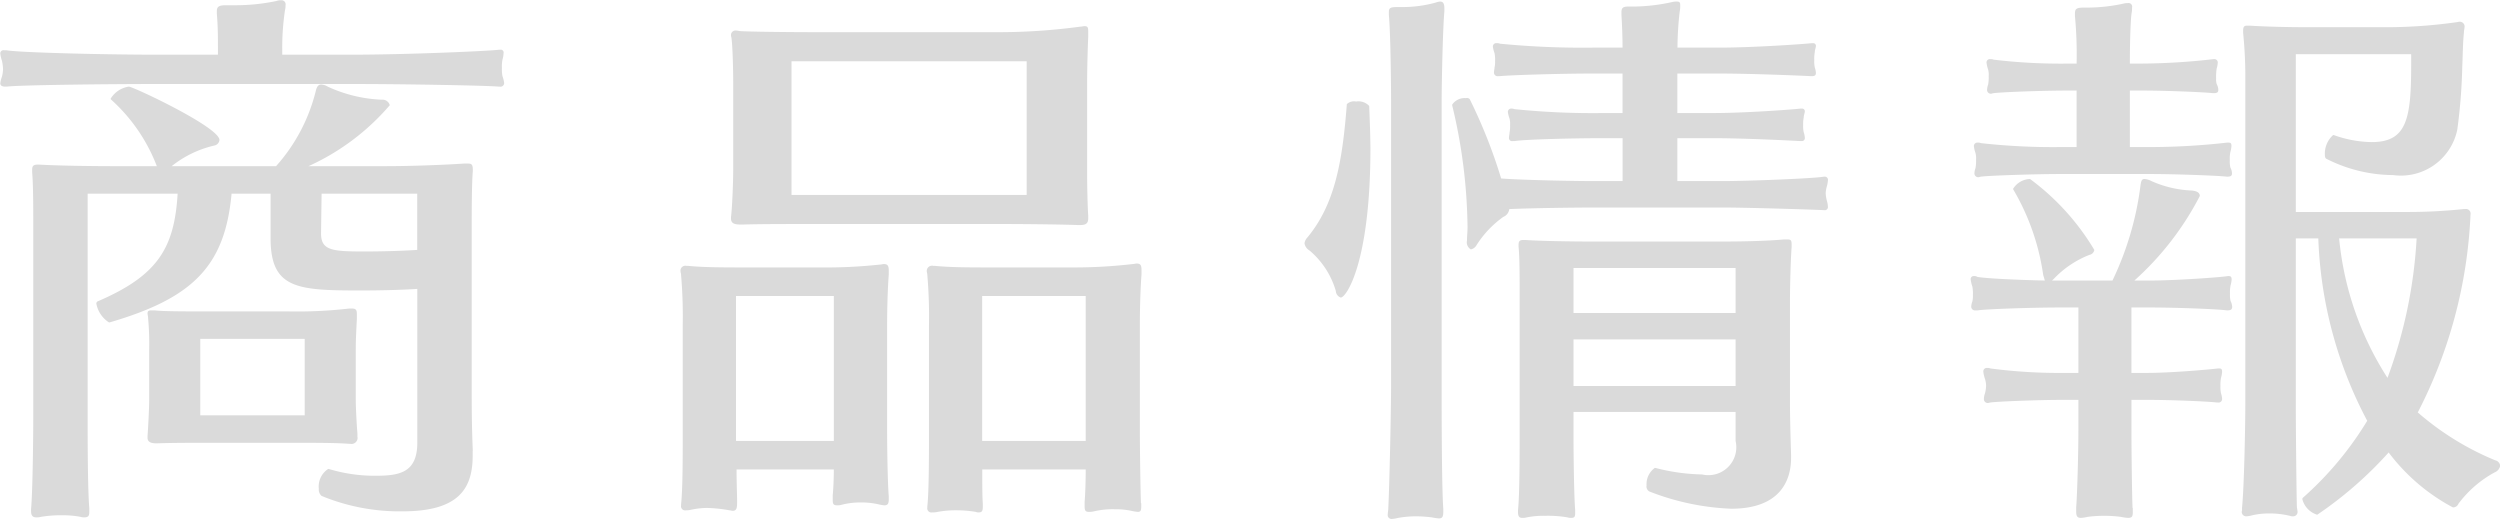 <svg xmlns="http://www.w3.org/2000/svg" width="95.532" height="19.84" viewBox="0 0 95.532 19.84">
  <defs>
    <style>
      .cls-1 {
        fill: #dadada;
        fill-rule: evenodd;
      }
    </style>
  </defs>
  <path id="btn_product_info" class="cls-1" d="M428.879,4261.01c-0.042-.99-0.042-1.7-0.042-2.56v-6.01c0-.44,0-1.61.042-2.12v-0.06c0-.21-0.063-0.23-0.189-0.23h-0.147c-0.881.06-2.162,0.1-3,.1H422.6a8.958,8.958,0,0,0,3.107-2.33,0.291,0.291,0,0,0-.315-0.21,5.441,5.441,0,0,1-2.058-.5,0.518,0.518,0,0,0-.252-0.08c-0.105,0-.167.08-0.209,0.27a6.714,6.714,0,0,1-1.512,2.85h-3.989a4.069,4.069,0,0,1,1.637-.79,0.24,0.24,0,0,0,.189-0.21c0-.49-3.3-2.04-3.464-2.04a0.98,0.98,0,0,0-.693.46,0.039,0.039,0,0,0,.021.04,6.57,6.57,0,0,1,1.743,2.54h-1.659c-0.861,0-2.163-.02-2.835-0.06H412.25c-0.167,0-.209.06-0.209,0.19v0.11c0.042,0.48.042,1.38,0.042,1.91v7.49c0,0.65-.021,2.77-0.084,3.47v0.06c0,0.19.063,0.25,0.209,0.25a0.547,0.547,0,0,0,.168-0.02,4.694,4.694,0,0,1,.819-0.06,3.555,3.555,0,0,1,.693.06,0.429,0.429,0,0,0,.147.02c0.168,0,.189-0.08.189-0.21v-0.15c-0.063-.73-0.063-2.77-0.063-3.42v-8.59H417.6c-0.125,2.08-.755,3.13-3.065,4.12a0.1,0.1,0,0,0-.042.08,1.087,1.087,0,0,0,.483.72H415c3.191-.93,4.409-2.16,4.661-4.92h1.491v1.71c0,1.93,1.029,1.99,3.443,1.99,0.756,0,1.533-.02,2.163-0.06v5.88c0,1.15-.693,1.26-1.6,1.26a6.045,6.045,0,0,1-1.785-.26h-0.021a0.8,0.8,0,0,0-.357.76,0.317,0.317,0,0,0,.105.27,7.819,7.819,0,0,0,3.087.59c2.079,0,2.687-.8,2.687-2.12v-0.19Zm-4.682-.27a0.232,0.232,0,0,0,.273-0.28v-0.12c-0.021-.23-0.063-0.95-0.063-1.28v-1.93c0-.38.021-0.76,0.042-1.16v-0.17c0-.16-0.021-0.23-0.189-0.23h-0.105a17.347,17.347,0,0,1-2.33.11h-3.087c-0.8,0-1.721,0-2.015-.04h-0.105c-0.126,0-.168.02-0.168,0.12,0,0.04.021,0.11,0.021,0.17a10.807,10.807,0,0,1,.042,1.2v1.89c0,0.4-.042,1.13-0.063,1.42v0.07q0,0.21.315,0.21h0.084c0.588-.02,1.322-0.02,1.91-0.02h3.3c0.714,0,1.616,0,2.1.04H424.2Zm5.711-13.65a0.139,0.139,0,0,0,.168-0.15,1.237,1.237,0,0,0-.063-0.25,1.266,1.266,0,0,1-.021-0.31,1.313,1.313,0,0,1,.021-0.32,1.038,1.038,0,0,0,.042-0.25,0.108,0.108,0,0,0-.126-0.13h-0.042c-0.378.05-3.506,0.19-5.69,0.19h-2.6v-0.21a9.69,9.69,0,0,1,.105-1.49,0.685,0.685,0,0,0,.021-0.19,0.156,0.156,0,0,0-.168-0.19,0.517,0.517,0,0,0-.189.03,7.582,7.582,0,0,1-1.638.16h-0.273c-0.273,0-.357.05-0.357,0.23v0.09c0.042,0.5.042,0.86,0.042,1.34v0.23h-2.288c-2.037,0-5.312-.08-5.8-0.17H410.97a0.123,0.123,0,0,0-.147.13,1.257,1.257,0,0,0,.063.27,1.671,1.671,0,0,1,.042.32,1.212,1.212,0,0,1-.042.29,1.237,1.237,0,0,0-.063.25c0,0.07.042,0.13,0.189,0.13h0.063c0.441-.06,3.779-0.1,5.774-0.1h7.369c2.142,0,5.249.06,5.648,0.1h0.042Zm-7.453,12.56h-3.99v-2.92h3.99v2.92Zm4.3-6.32c-0.63.04-1.365,0.06-2.016,0.06-1.239,0-1.659-.04-1.659-0.69l0.021-1.52h3.654v2.15Zm25.326-.95c0.252,0,.315-0.08.315-0.27v-0.09c-0.021-.27-0.042-1.05-0.042-1.65v-3.38c0-.61.021-1.33,0.042-1.81v-0.19c0-.17-0.021-0.21-0.147-0.21-0.042,0-.1.02-0.168,0.02a23.333,23.333,0,0,1-3.15.21h-6.907c-1.176,0-2.625-.02-2.9-0.04-0.063,0-.105-0.02-0.168-0.02a0.173,0.173,0,0,0-.21.19c0,0.04.021,0.08,0.021,0.12,0.042,0.32.063,1.2,0.063,1.68v3.3c0,0.55-.042,1.51-0.084,1.83v0.06c0,0.17.105,0.23,0.357,0.23h0.105c0.651-.02,1.659-0.02,2.814-0.02h6.991c1.134,0,2.541.02,2.982,0.04h0.084Zm2.33,10.63c-0.021-.53-0.042-2.1-0.042-2.84v-3.95c0-.63.021-1.42,0.063-1.95v-0.17c0-.19-0.042-0.25-0.189-0.25-0.042,0-.084.02-0.147,0.02a19.335,19.335,0,0,1-2.309.13h-3.045c-0.839,0-1.595,0-2.2-.06h-0.063a0.2,0.2,0,0,0-.252.21c0,0.04.021,0.08,0.021,0.14a18.747,18.747,0,0,1,.063,1.91v4.1c0,0.86,0,2.26-.063,2.83v0.04a0.159,0.159,0,0,0,.189.19,0.826,0.826,0,0,0,.21-0.02,3.712,3.712,0,0,1,.693-0.06,4.44,4.44,0,0,1,.756.06,0.274,0.274,0,0,0,.125.02c0.126,0,.147-0.08.147-0.21v-0.12c-0.021-.28-0.021-0.78-0.021-1.31H452.3c0,0.51-.021,1.01-0.042,1.24v0.15c0,0.17.021,0.23,0.168,0.23a0.758,0.758,0,0,0,.189-0.02,3.146,3.146,0,0,1,.8-0.08,2.907,2.907,0,0,1,.629.06,1.622,1.622,0,0,0,.252.04c0.105,0,.126-0.06.126-0.21v-0.12Zm-9.637-.26c-0.042-.52-0.063-1.8-0.063-2.54v-3.99c0-.63.021-1.4,0.063-1.95v-0.15c0-.18-0.042-0.25-0.189-0.25-0.042,0-.084.02-0.147,0.02a19.407,19.407,0,0,1-2.309.11h-2.772c-0.861,0-1.638,0-2.246-.06h-0.063a0.187,0.187,0,0,0-.231.21c0,0.04.021,0.08,0.021,0.14a18.747,18.747,0,0,1,.063,1.91v4.2c0,0.84,0,2.08-.063,2.65v0.04a0.159,0.159,0,0,0,.189.19,0.758,0.758,0,0,0,.189-0.02,3,3,0,0,1,.629-0.07,5.67,5.67,0,0,1,.84.09c0.042,0,.084.02,0.126,0.02,0.168,0,.168-0.15.168-0.36,0-.25-0.021-0.73-0.021-1.22h3.717c0,0.4-.021.76-0.042,0.99v0.17c0,0.15.021,0.21,0.167,0.21a0.547,0.547,0,0,0,.168-0.02,2.887,2.887,0,0,1,.756-0.09,2.916,2.916,0,0,1,.651.07,1.433,1.433,0,0,0,.231.04c0.126,0,.168-0.06.168-0.23v-0.11Zm5.27-11.52h-8.986v-5.11h8.986v5.11Zm2.247,9.4h-3.948v-5.54H452.3v5.54Zm-9.616,0h-3.738v-5.54h3.738v5.54Zm36.579,0.55c-0.021-.74-0.042-1.41-0.042-2v-3.94c0-.42.021-1.47,0.063-2.02v-0.1c0-.17-0.042-0.19-0.168-0.19h-0.126c-0.671.06-1.6,0.08-2.393,0.08h-4.934c-0.777,0-2-.02-2.562-0.06h-0.063c-0.189,0-.189.08-0.189,0.25,0.042,0.38.042,1.2,0.042,1.83v5.39c0,0.72,0,2.27-.063,2.86v0.06c0,0.17.042,0.23,0.168,0.23a0.547,0.547,0,0,0,.168-0.02,3.349,3.349,0,0,1,.714-0.06,4.47,4.47,0,0,1,.84.06,0.429,0.429,0,0,0,.147.02c0.126,0,.147-0.06.147-0.17v-0.14c-0.042-.49-0.063-2.08-0.063-2.84v-0.9h6.194v1.11a1.067,1.067,0,0,1-1.281,1.28,7.574,7.574,0,0,1-1.785-.25h-0.021a0.762,0.762,0,0,0-.315.67,0.218,0.218,0,0,0,.105.23,9.576,9.576,0,0,0,3.129.66c1.826,0,2.288-1.03,2.288-1.94v-0.1Zm1.26-9.37a0.121,0.121,0,0,0,.147-0.14,0.968,0.968,0,0,0-.042-0.23,1.29,1.29,0,0,1-.042-0.28,1.126,1.126,0,0,1,.042-0.25,1.065,1.065,0,0,0,.042-0.23,0.122,0.122,0,0,0-.126-0.15h-0.021c-0.357.07-2.9,0.17-3.863,0.17h-1.743v-1.64h1.344c1.2,0,2.96.09,3.338,0.11h0.063a0.112,0.112,0,0,0,.126-0.13,0.822,0.822,0,0,0-.042-0.21,0.972,0.972,0,0,1-.021-0.27,1.26,1.26,0,0,1,.021-0.29c0-.09.042-0.17,0.042-0.23a0.1,0.1,0,0,0-.105-0.11h-0.063c-0.357.04-2.12,0.17-3.359,0.17h-1.344v-1.51h1.6c1.2,0,3.128.08,3.506,0.1h0.042c0.105,0,.147-0.04.147-0.12a0.822,0.822,0,0,0-.042-0.21,1.091,1.091,0,0,1-.021-0.28,1.353,1.353,0,0,1,.021-0.31c0-.09.042-0.17,0.042-0.23a0.1,0.1,0,0,0-.1-0.11h-0.063c-0.357.04-2.288,0.17-3.527,0.17h-1.6a12.7,12.7,0,0,1,.084-1.37,1.133,1.133,0,0,0,.021-0.25c0-.1-0.021-0.14-0.126-0.14a0.679,0.679,0,0,0-.189.02,7.116,7.116,0,0,1-1.406.17h-0.252c-0.231,0-.273.06-0.273,0.23v0.08c0.021,0.36.042,0.82,0.042,1.26h-1.134a32.524,32.524,0,0,1-3.549-.15,0.278,0.278,0,0,0-.126-0.02,0.127,0.127,0,0,0-.146.13,1.092,1.092,0,0,0,.063.25,1.266,1.266,0,0,1,.021.31,0.855,0.855,0,0,1-.021.24c0,0.06-.021.12-0.021,0.18a0.139,0.139,0,0,0,.167.15h0.063c0.357-.04,2.331-0.1,3.528-0.1h1.155v1.51h-0.735a29.452,29.452,0,0,1-3.4-.15,0.238,0.238,0,0,0-.1-0.02,0.127,0.127,0,0,0-.147.13,1.237,1.237,0,0,0,.063.25,0.789,0.789,0,0,1,.021.25,1.217,1.217,0,0,1-.021.29c0,0.07-.021.13-0.021,0.19a0.118,0.118,0,0,0,.147.13H468.7c0.336-.06,2.184-0.11,3.381-0.11h0.735v1.64h-1.092c-0.777,0-2.793-.04-3.549-0.1a19.752,19.752,0,0,0-1.2-3.03,0.143,0.143,0,0,0-.147-0.04,0.572,0.572,0,0,0-.525.25v0.02a20.633,20.633,0,0,1,.588,4.67c0,0.16-.021.33-0.021,0.5a0.314,0.314,0,0,0,.147.34,0.32,0.32,0,0,0,.21-0.15,3.852,3.852,0,0,1,1.028-1.09,0.371,0.371,0,0,0,.231-0.3c0.882-.04,2.541-0.06,3.213-0.06h4.976c0.9,0,3.464.08,3.821,0.1h0.021Zm-14.55,11.41c-0.063-.84-0.063-3.93-0.063-4.71v-10.83c0-.65.042-2.77,0.105-3.47v-0.1c0-.19-0.042-0.27-0.168-0.27a0.676,0.676,0,0,0-.168.04,4.771,4.771,0,0,1-1.26.17h-0.189c-0.252,0-.336.02-0.336,0.18v0.13c0.063,0.65.084,2.65,0.084,3.32v10.85c0,0.91-.063,3.85-0.105,4.64,0,0.11-.021.19-0.021,0.26a0.149,0.149,0,0,0,.168.18,1.433,1.433,0,0,0,.231-0.04,3.878,3.878,0,0,1,.693-0.06,5.068,5.068,0,0,1,.588.04,2.309,2.309,0,0,0,.273.04c0.126,0,.168-0.06.168-0.25v-0.12Zm11.17-4.69h-6.194v-1.78h6.194v1.78Zm0-2.79h-6.194v-1.72h6.194v1.72Zm-14-7.91a0.557,0.557,0,0,0-.5-0.17,0.4,0.4,0,0,0-.356.1c-0.168,2.21-.462,3.84-1.512,5.1a0.423,0.423,0,0,0-.105.21,0.376,0.376,0,0,0,.189.28,3.189,3.189,0,0,1,1.008,1.55,0.276,0.276,0,0,0,.189.25c0.21,0,1.133-1.34,1.133-5.71C463.175,4248.9,463.154,4248.35,463.133,4247.83Zm33.347,15.47a0.168,0.168,0,0,0,.168.21,1.133,1.133,0,0,0,.231-0.04,2.862,2.862,0,0,1,.63-0.07,3.35,3.35,0,0,1,.8.09,0.278,0.278,0,0,0,.126.02,0.167,0.167,0,0,0,.167-0.21c0-.04-0.021-0.11-0.021-0.17-0.02-.69-0.041-3.19-0.041-3.9v-6.34h0.86a16.05,16.05,0,0,0,1.869,6.97,12.746,12.746,0,0,1-2.457,2.94,0.071,0.071,0,0,0-.021.06,0.842,0.842,0,0,0,.567.59,14.86,14.86,0,0,0,2.73-2.38,7.46,7.46,0,0,0,2.456,2.1,0.219,0.219,0,0,0,.21-0.14,4.284,4.284,0,0,1,1.386-1.2,0.339,0.339,0,0,0,.21-0.25,0.24,0.24,0,0,0-.189-0.21,10.731,10.731,0,0,1-2.96-1.83,18.163,18.163,0,0,0,2.015-7.56,0.176,0.176,0,0,0-.21-0.21h-0.063a20.221,20.221,0,0,1-2.225.11h-4.178v-6.03h4.409v0.4c0,2.08-.168,2.96-1.512,2.96a4.463,4.463,0,0,1-1.449-.27h-0.021a0.95,0.95,0,0,0-.315.77,0.174,0.174,0,0,0,.042.13,5.676,5.676,0,0,0,2.562.63,2.2,2.2,0,0,0,2.456-1.74,21.458,21.458,0,0,0,.189-2.4c0.021-.46.021-0.9,0.063-1.3,0-.08.021-0.14,0.021-0.19a0.185,0.185,0,0,0-.189-0.23c-0.042,0-.084.02-0.126,0.02a19.1,19.1,0,0,1-2.6.19h-3.129c-0.629,0-1.574-.02-2.162-0.06h-0.105c-0.1,0-.147.04-0.147,0.19v0.08a17.071,17.071,0,0,1,.084,1.87v12.33c0,0.75-.042,3.12-0.126,3.96v0.11Zm-4.178-.11c-0.021-.46-0.042-2.18-0.042-2.89v-1.24h0.609c0.923,0,2.33.06,2.645,0.1h0.042a0.137,0.137,0,0,0,.168-0.14,0.822,0.822,0,0,0-.042-0.21,1.091,1.091,0,0,1-.021-0.28,1.353,1.353,0,0,1,.021-0.31,1.183,1.183,0,0,0,.042-0.23c0-.09-0.021-0.13-0.1-0.13h-0.063c-0.315.04-1.785,0.17-2.708,0.17H492.26v-2.5H493c0.923,0,2.561.06,2.9,0.11h0.042c0.126,0,.168-0.05.168-0.13a0.54,0.54,0,0,0-.063-0.23,1.01,1.01,0,0,1-.021-0.27,1.447,1.447,0,0,1,.021-0.32,1.065,1.065,0,0,0,.042-0.23c0-.08-0.021-0.13-0.105-0.13h-0.042c-0.294.05-2.037,0.17-2.96,0.17h-0.609a11.273,11.273,0,0,0,2.5-3.23c0-.11-0.084-0.19-0.315-0.21a4.168,4.168,0,0,1-1.532-.36,0.657,0.657,0,0,0-.273-0.08c-0.105,0-.126.1-0.147,0.25a11.761,11.761,0,0,1-1.071,3.63h-2.31l0.084-.08a3.773,3.773,0,0,1,1.344-.9,0.231,0.231,0,0,0,.189-0.19,9.256,9.256,0,0,0-2.457-2.71,0.789,0.789,0,0,0-.65.38c0,0.02.021,0.02,0.021,0.04a8.884,8.884,0,0,1,1.133,3.25l0.063,0.21c-0.987-.02-2.288-0.08-2.582-0.14a0.2,0.2,0,0,0-.126-0.03,0.114,0.114,0,0,0-.126.13,1.257,1.257,0,0,0,.063.27,1.357,1.357,0,0,1,.021.32,0.93,0.93,0,0,1-.021.25,0.619,0.619,0,0,0-.042.19,0.143,0.143,0,0,0,.168.15h0.084c0.294-.05,2.12-0.11,3.107-0.11h0.735v2.5h-0.546a20.163,20.163,0,0,1-2.813-.17,0.326,0.326,0,0,0-.126-0.02,0.132,0.132,0,0,0-.147.15,1.257,1.257,0,0,0,.063.27,0.921,0.921,0,0,1,.042.27,1.29,1.29,0,0,1-.042.28,0.682,0.682,0,0,0-.042.21,0.15,0.15,0,0,0,.168.16,0.5,0.5,0,0,1,.084-0.02c0.294-.04,1.826-0.1,2.792-0.1h0.567v1.2c0,0.77-.042,2.37-0.084,2.91v0.15c0,0.19.042,0.25,0.189,0.25a1.622,1.622,0,0,0,.252-0.04,4.981,4.981,0,0,1,1.26,0,2.309,2.309,0,0,0,.273.04c0.168,0,.189-0.06.189-0.23v-0.15Zm3.632-12.66c0.126,0,.168-0.04.168-0.12a0.506,0.506,0,0,0-.063-0.23,1.091,1.091,0,0,1-.021-0.28,1.266,1.266,0,0,1,.021-0.31,1.065,1.065,0,0,0,.042-0.23c0-.09-0.021-0.13-0.105-0.13h-0.063a26.534,26.534,0,0,1-2.939.17H492.2v-2.16h0.441c0.923,0,2.393.06,2.729,0.1h0.042c0.126,0,.168-0.04.168-0.12a0.506,0.506,0,0,0-.063-0.23,0.62,0.62,0,0,1-.021-0.21,2.131,2.131,0,0,1,.021-0.38,0.968,0.968,0,0,0,.042-0.23,0.127,0.127,0,0,0-.147-0.13h-0.021a25.008,25.008,0,0,1-2.771.17H492.2c0-.72.021-1.58,0.063-1.91a0.971,0.971,0,0,0,.021-0.23,0.138,0.138,0,0,0-.168-0.17,0.547,0.547,0,0,0-.168.02,6.615,6.615,0,0,1-1.3.15h-0.189c-0.294,0-.357.04-0.357,0.23v0.1a15.458,15.458,0,0,1,.063,1.81h-0.315a21.593,21.593,0,0,1-2.855-.15,0.278,0.278,0,0,0-.126-0.02,0.127,0.127,0,0,0-.147.13,1.257,1.257,0,0,0,.063.27,0.789,0.789,0,0,1,.021.25,1.541,1.541,0,0,1-.021.32,0.682,0.682,0,0,0-.042.21,0.146,0.146,0,0,0,.168.14,0.5,0.5,0,0,1,.084-0.02c0.294-.04,1.868-0.1,2.834-0.1h0.336v2.16h-0.609a25.028,25.028,0,0,1-3.044-.15,0.278,0.278,0,0,0-.126-0.02,0.132,0.132,0,0,0-.147.13,1.257,1.257,0,0,0,.063.27,0.789,0.789,0,0,1,.021.25,1.541,1.541,0,0,1-.021.32,0.682,0.682,0,0,0-.042.21,0.146,0.146,0,0,0,.168.14,0.5,0.5,0,0,1,.084-0.02c0.294-.04,2.057-0.1,3.023-0.1h3.444c0.944,0,2.582.06,2.918,0.1h0.042Zm7.223,2.36a18.165,18.165,0,0,1-1.113,5.33,11.923,11.923,0,0,1-1.848-5.33h2.961Z" transform="translate(-410.812 -4243.78)"/>
</svg>
